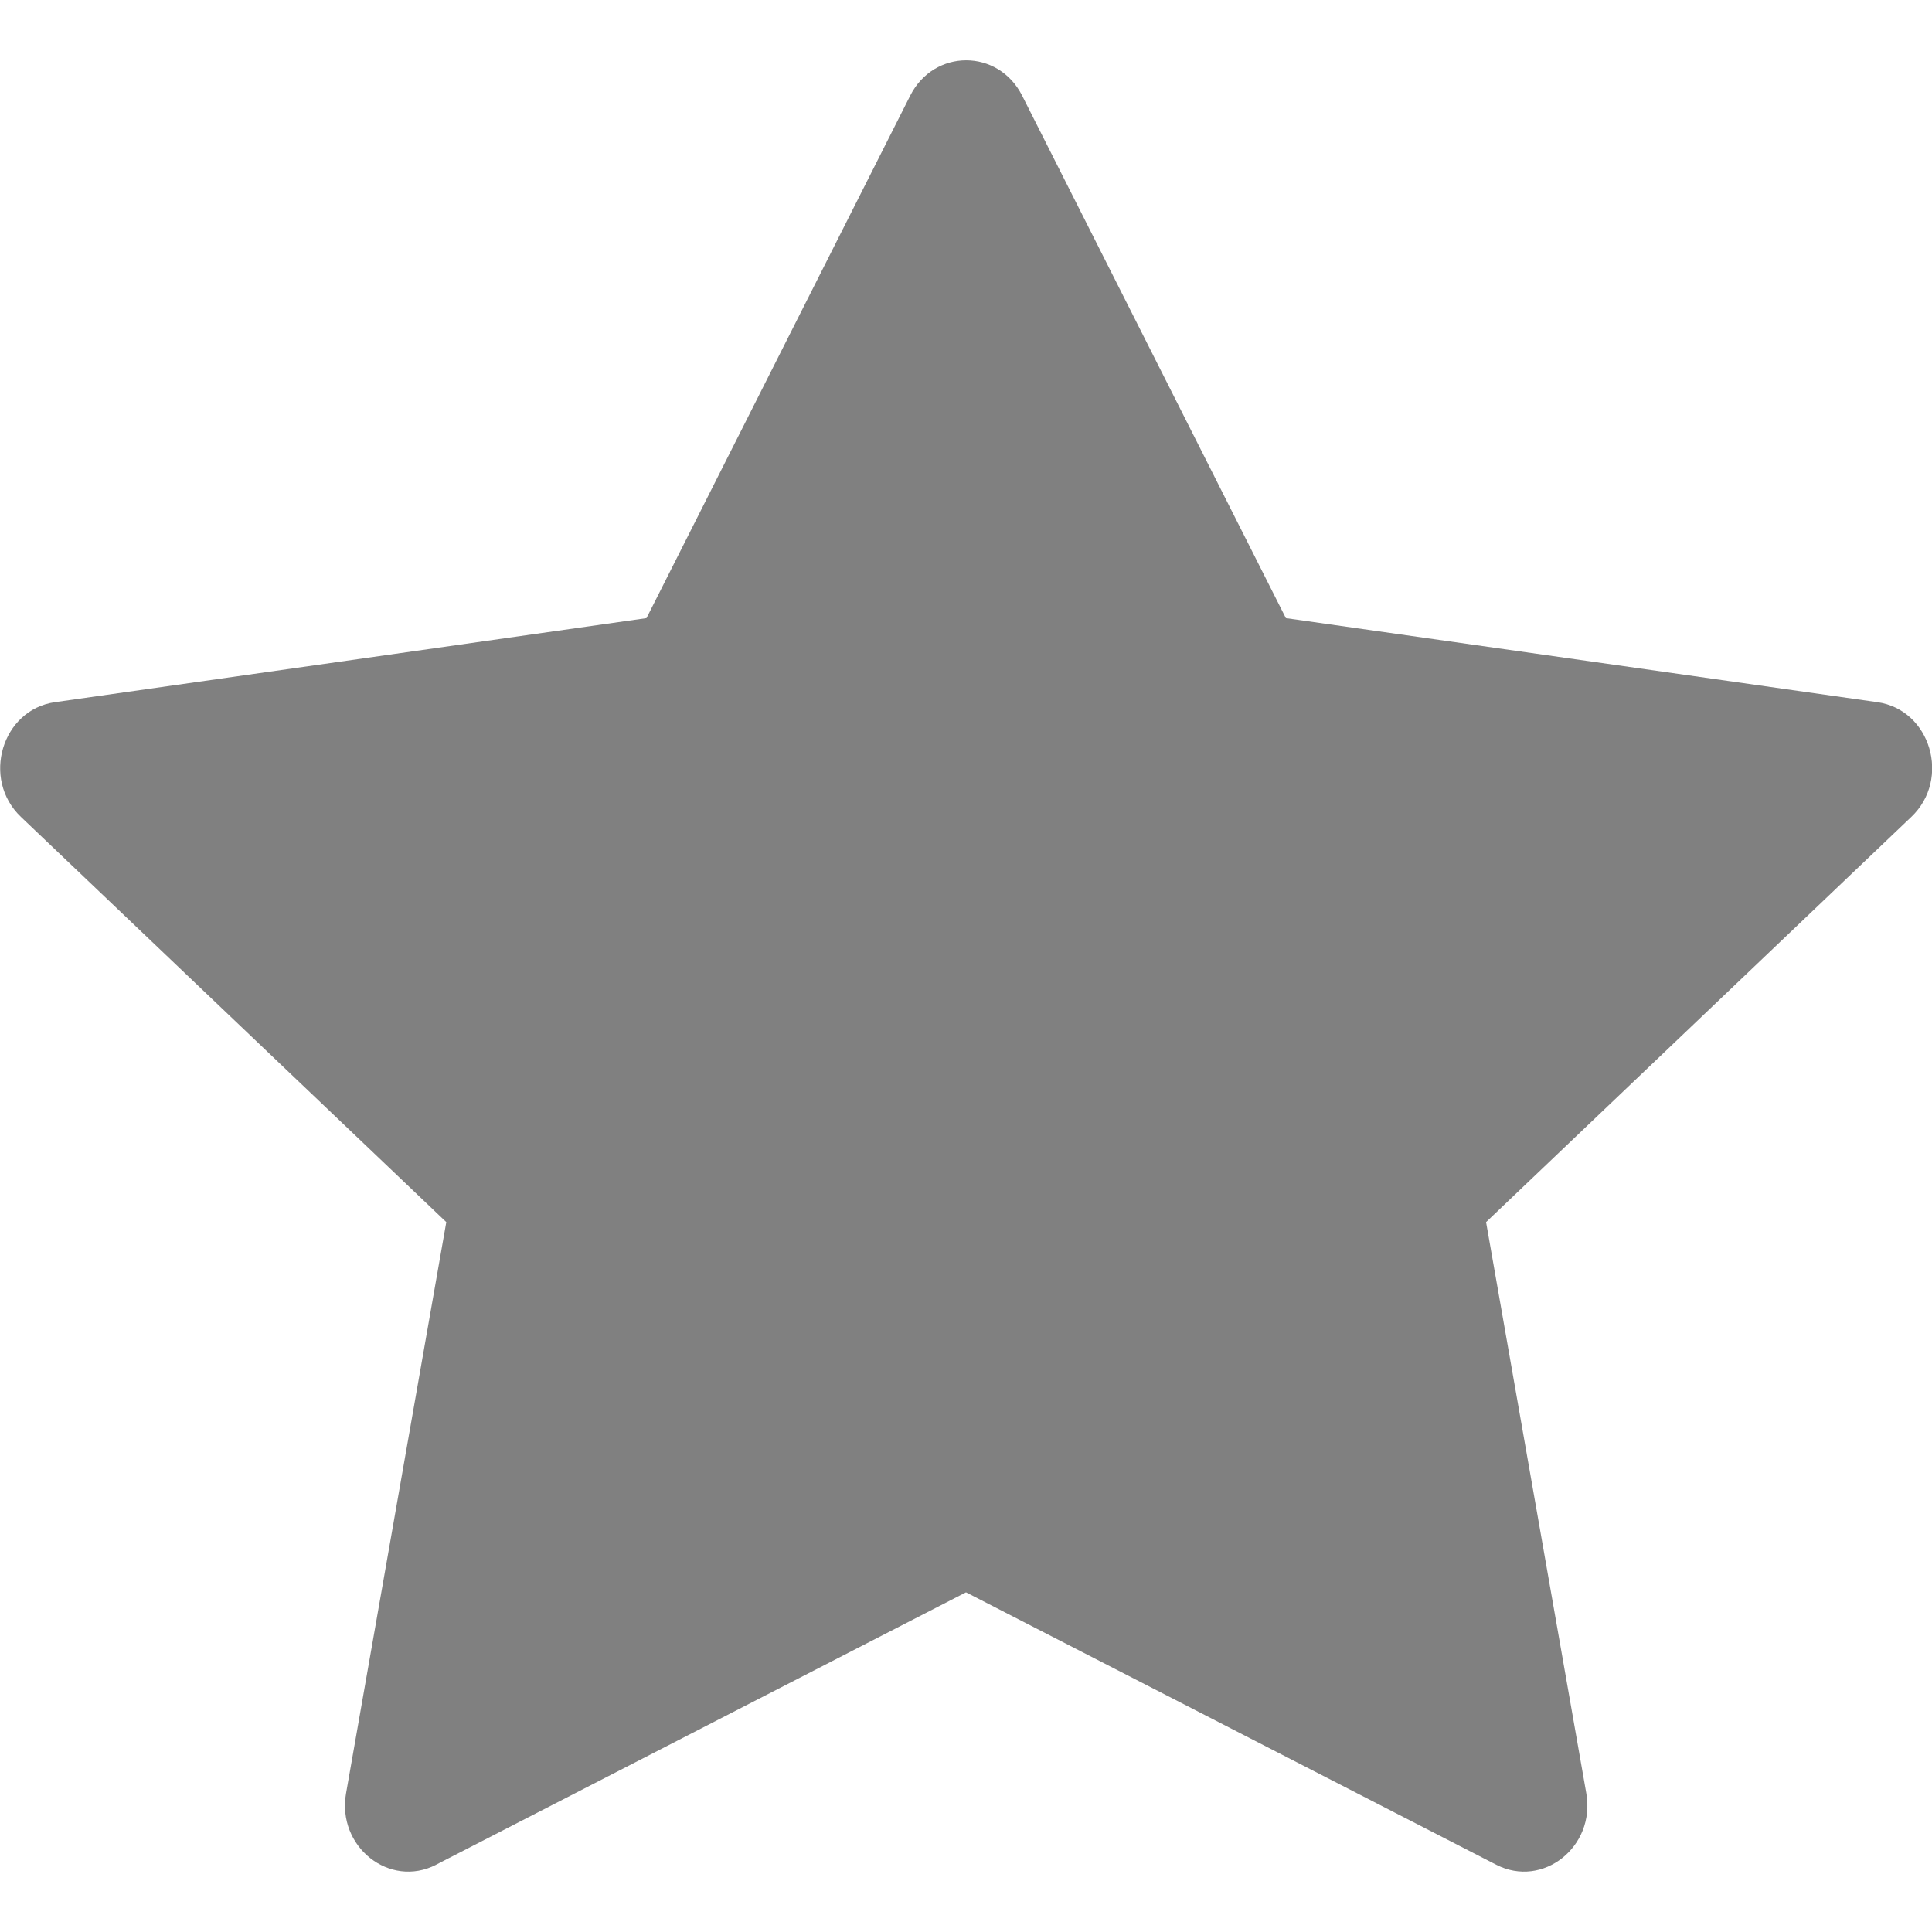 <svg xmlns:xlink="http://www.w3.org/1999/xlink" xmlns="http://www.w3.org/2000/svg" class="srStar" color="grey" width="20" height="20" fill="currentColor" viewBox="0 0 16 16"><path d="M3.612 15.443c-.386.198-.824-.149-.746-.592l.83-4.73L.173 6.765c-.329-.314-.158-.888.283-.95l4.898-.696L7.538.792c.197-.39.73-.39.927 0l2.184 4.327 4.898.696c.441.062.612.636.282.95l-3.522 3.356.83 4.73c.078.443-.36.79-.746.592L8 13.187l-4.389 2.256z" fill="#808080"></path></svg>